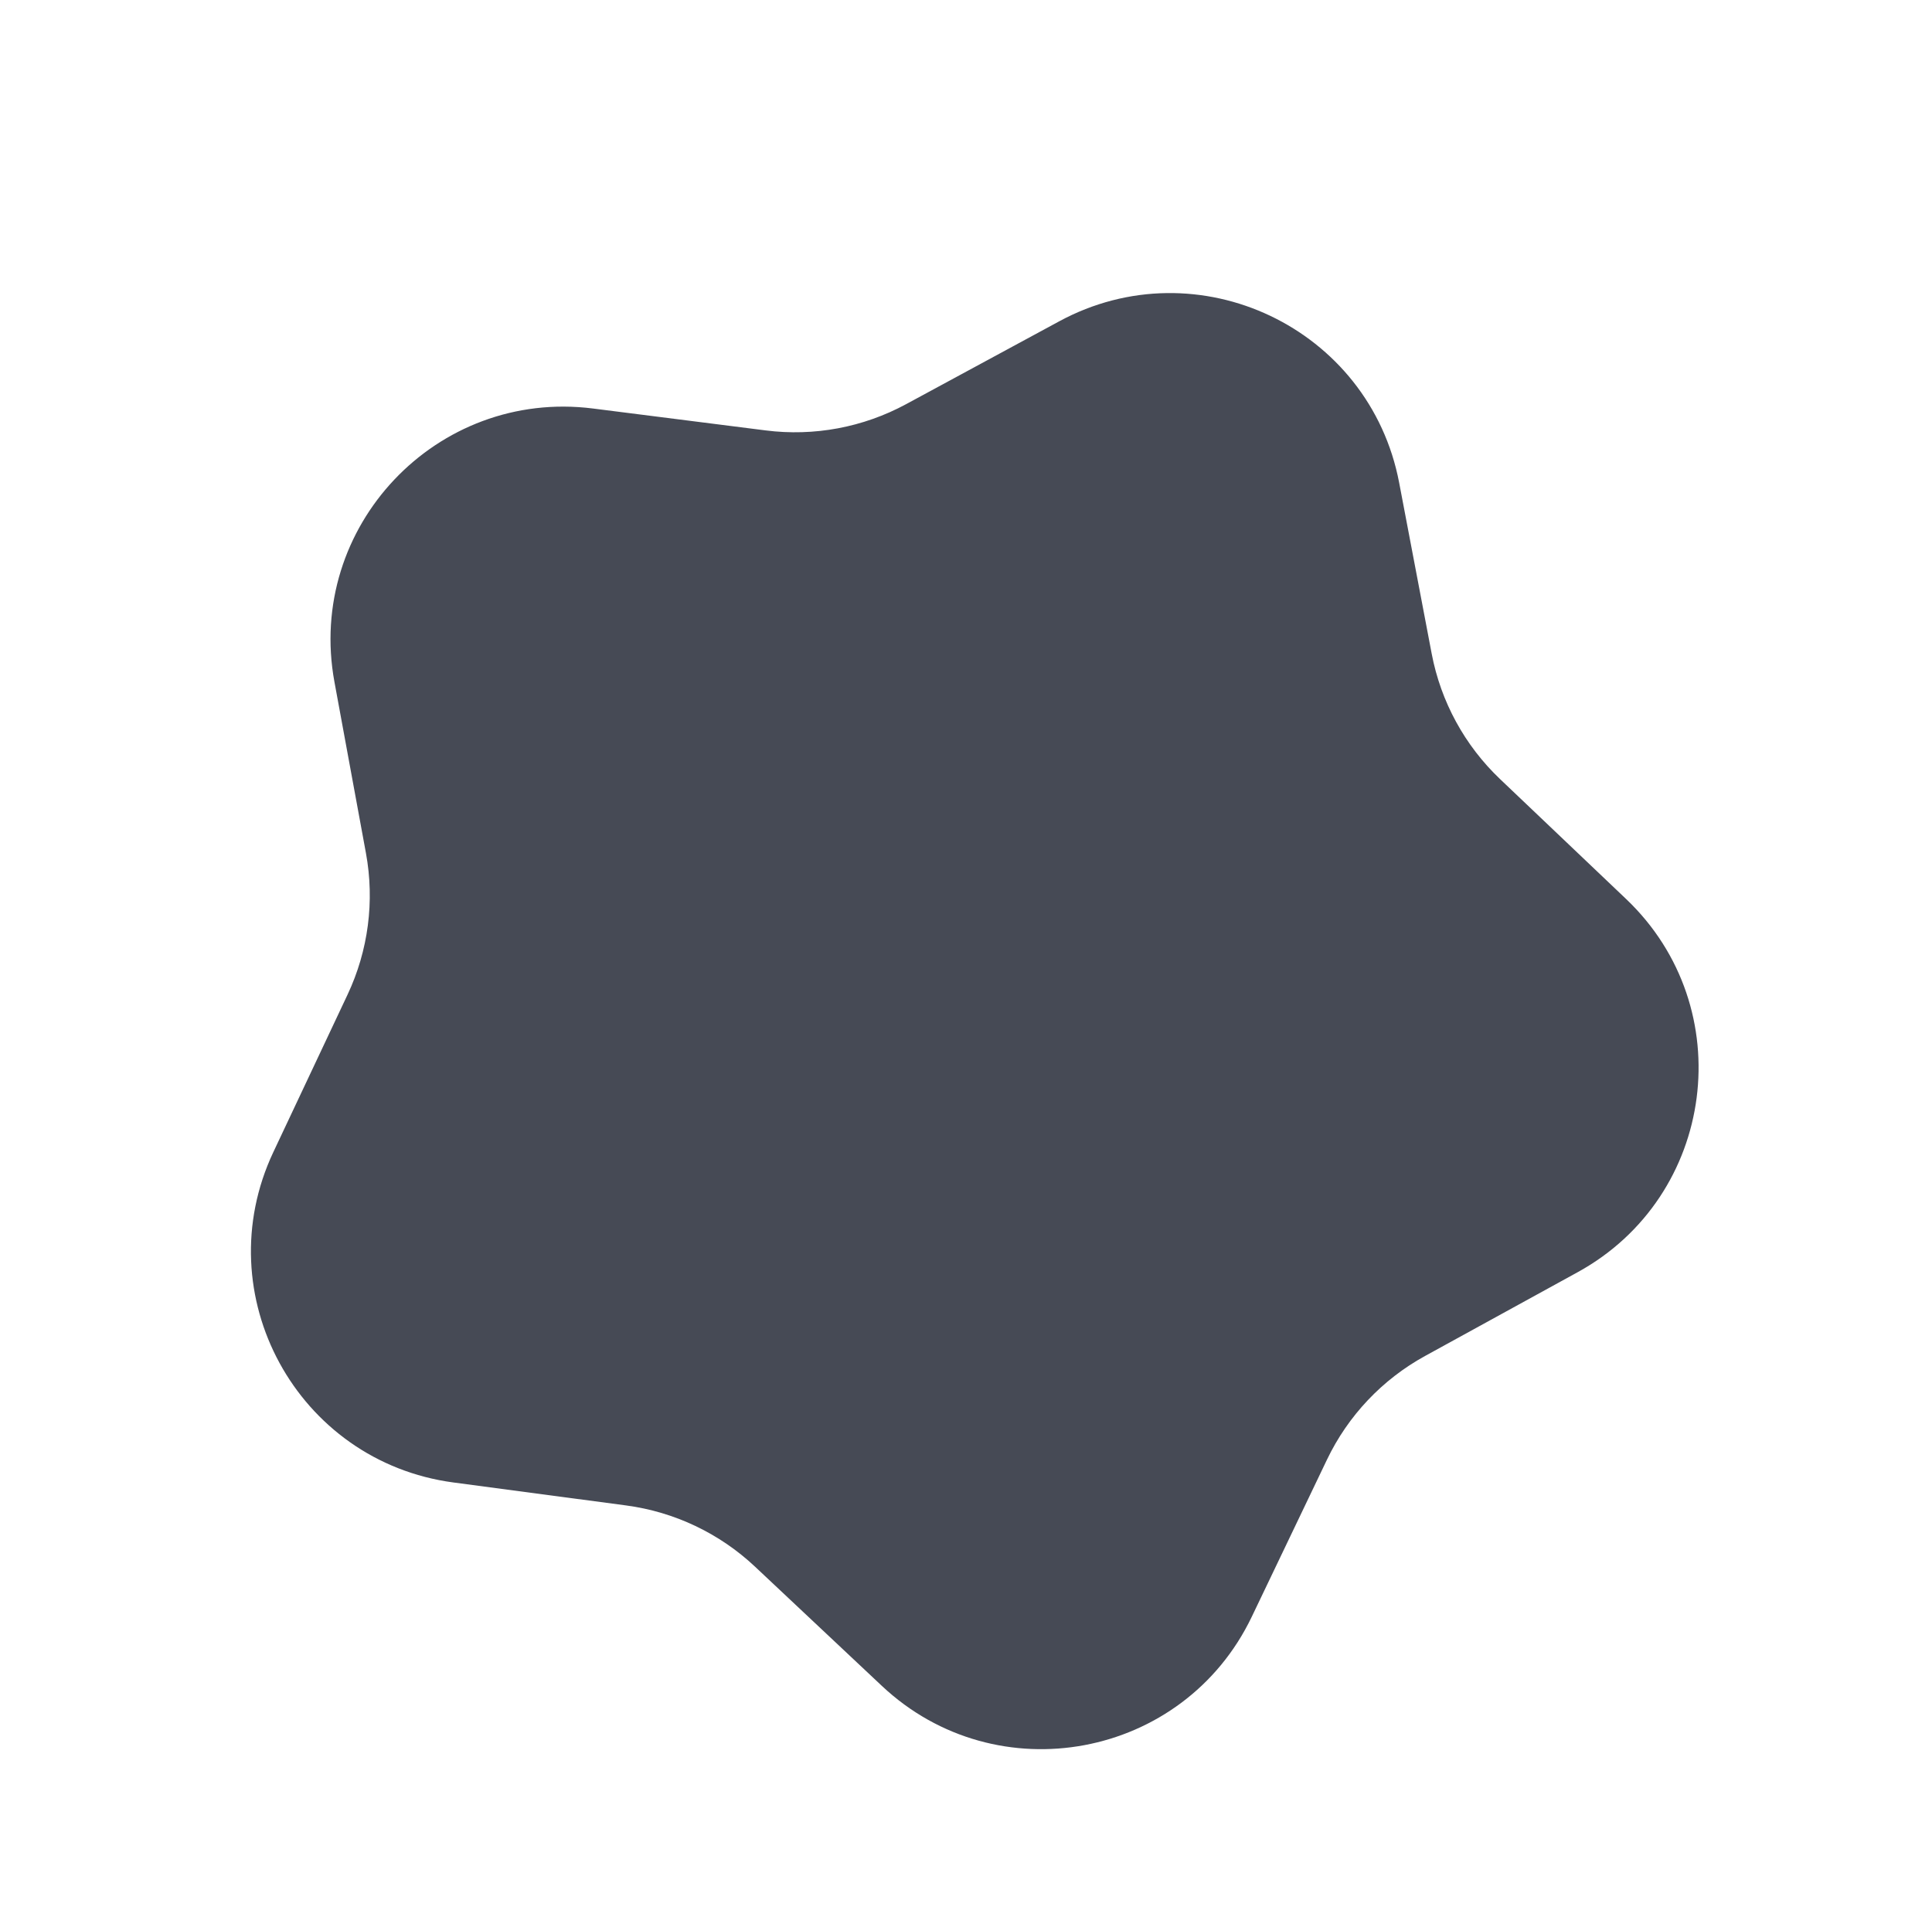 <?xml version="1.0" encoding="UTF-8"?> <svg xmlns="http://www.w3.org/2000/svg" width="627" height="620" viewBox="0 0 627 620" fill="none"> <path d="M343.737 104.304C388.772 79.929 444.508 106.398 454.078 156.705L464.635 212.204C467.592 227.747 475.347 241.972 486.809 252.878L527.737 291.821C564.835 327.12 556.886 388.307 511.998 412.954L462.478 440.145C448.609 447.76 437.477 459.531 430.647 473.802L406.257 524.761C384.15 570.952 323.501 582.299 286.189 547.225L245.026 508.53C233.498 497.694 218.864 490.744 203.18 488.658L147.179 481.209C96.417 474.458 66.884 420.284 88.711 373.96L112.792 322.854C119.535 308.542 121.623 292.476 118.76 276.916L108.539 221.353C99.274 170.989 141.67 126.161 192.472 132.605L248.518 139.714C264.213 141.705 280.138 138.726 294.052 131.195L343.737 104.304Z" fill="#464A55"></path> </svg> 
